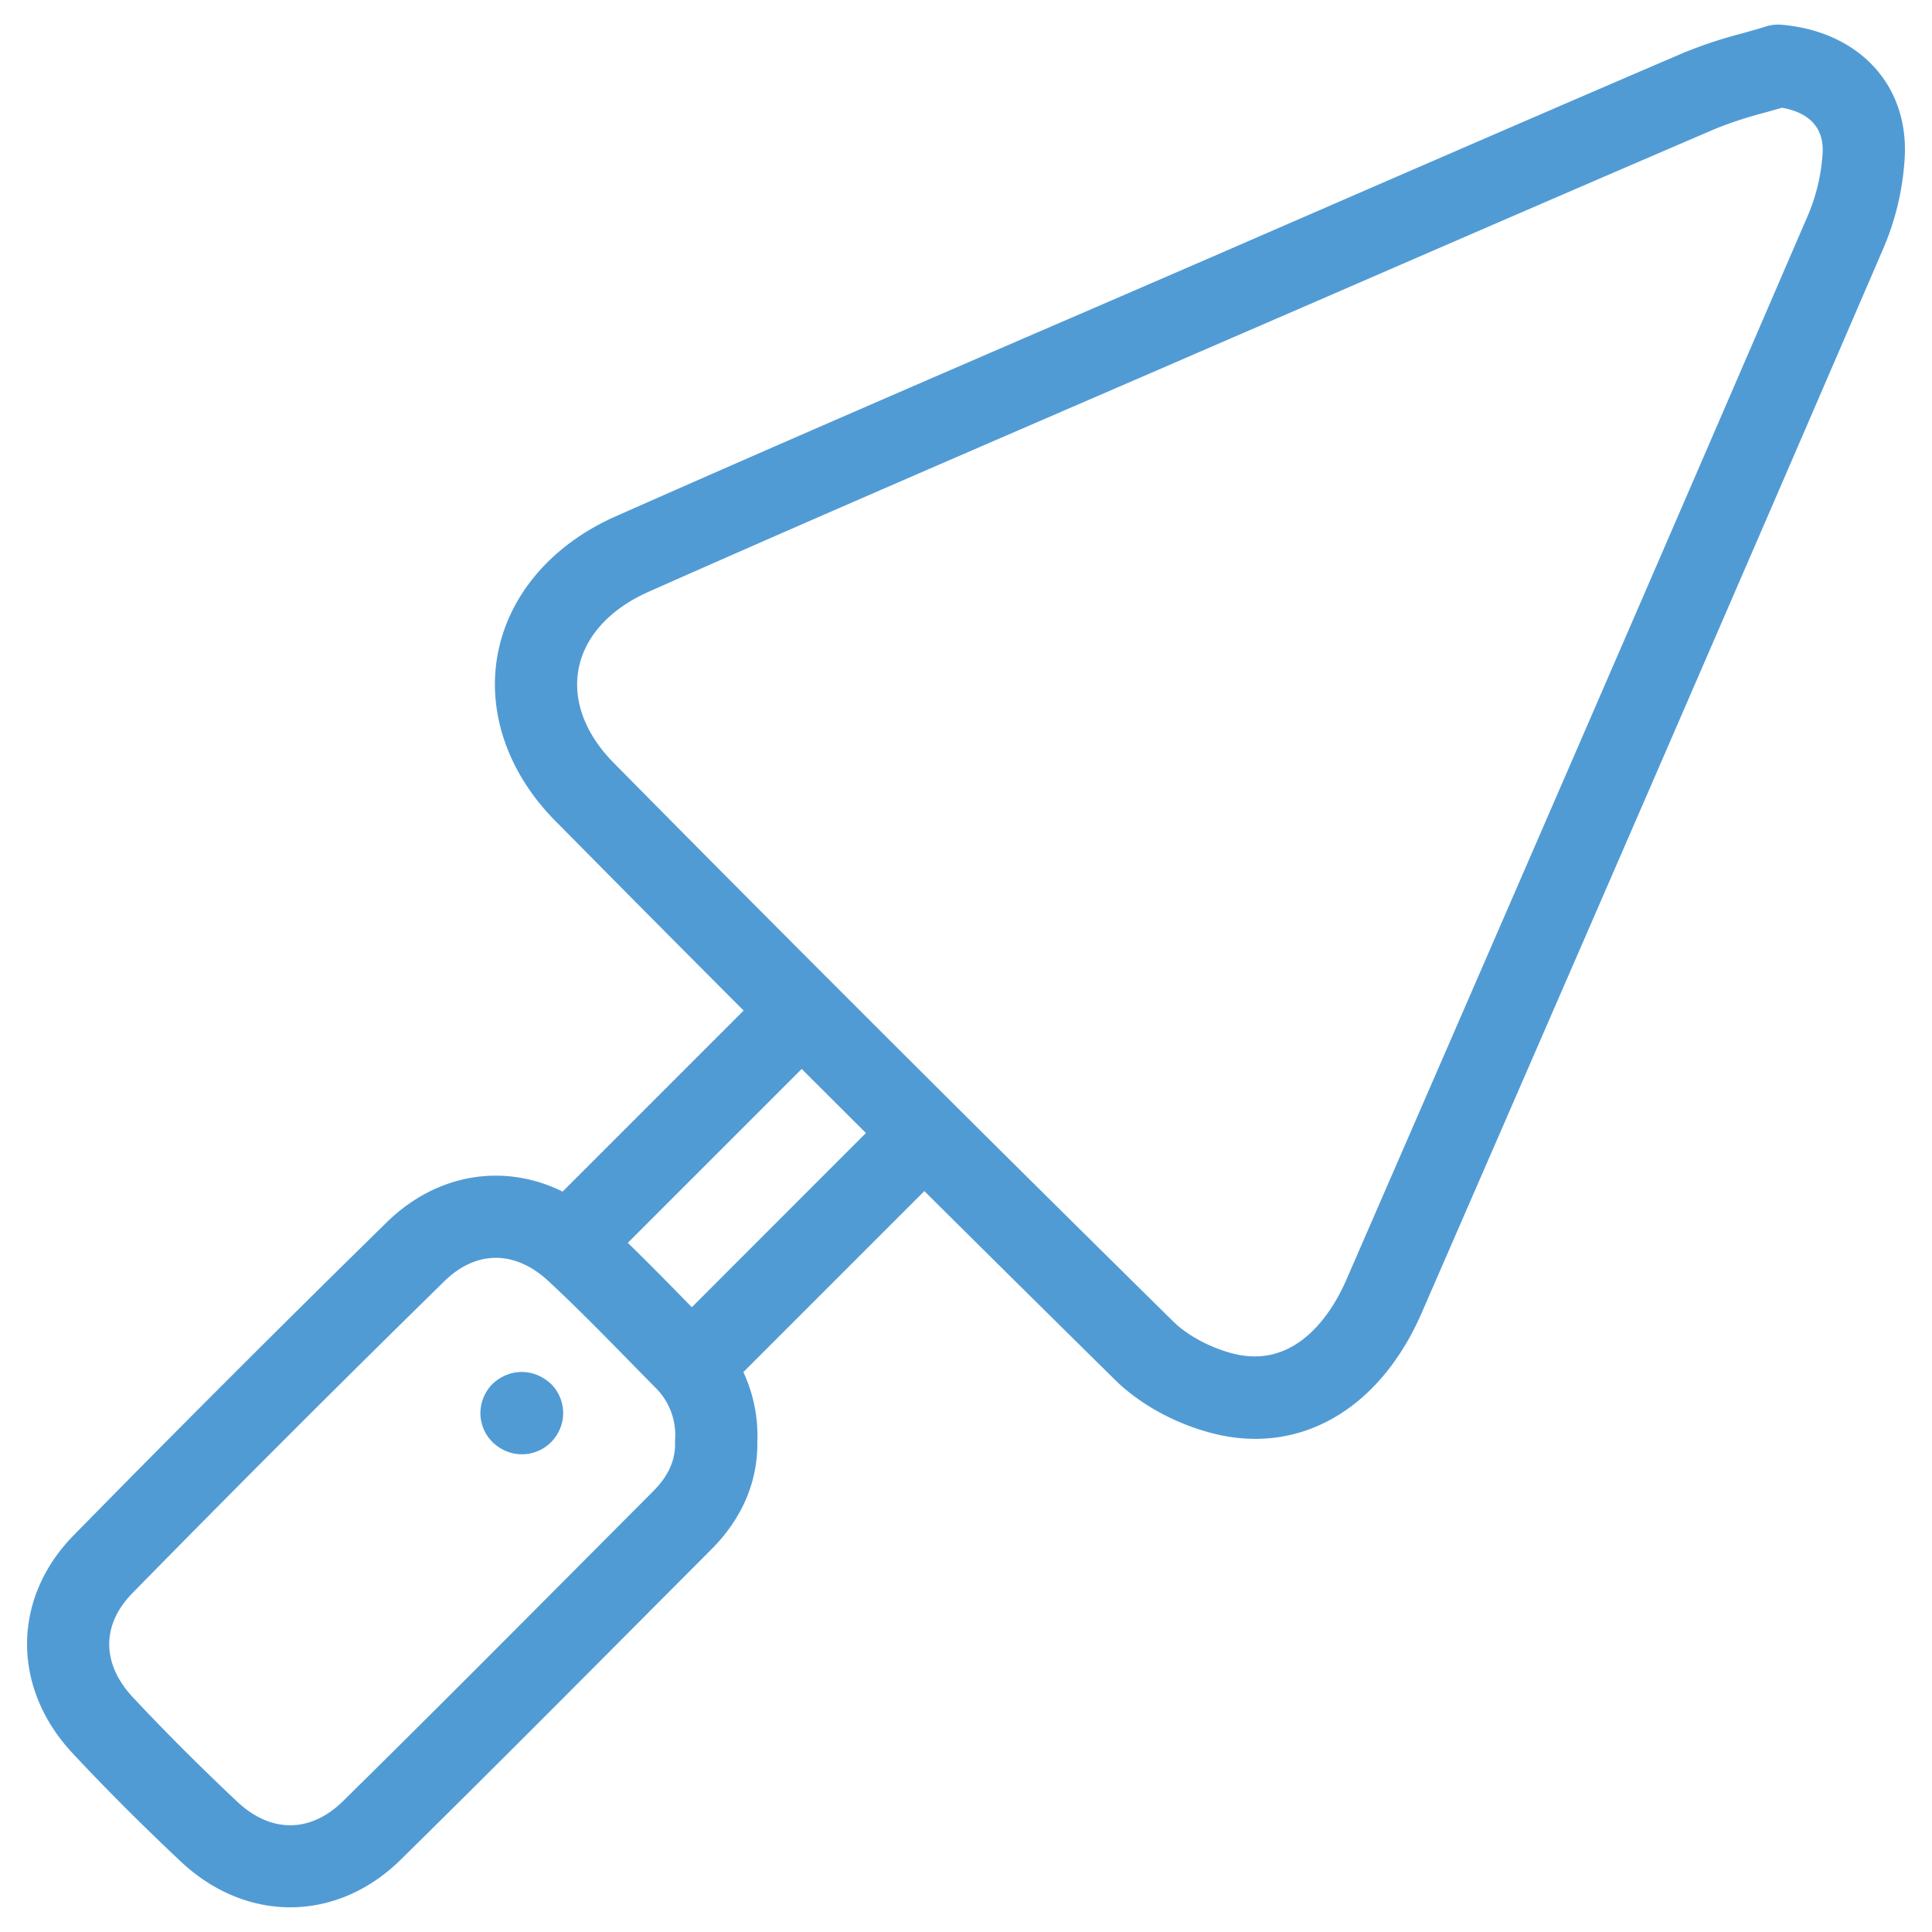 <svg id="Layer_1" data-name="Layer 1" xmlns="http://www.w3.org/2000/svg" viewBox="0 0 600 600"><defs><style>.cls-1{fill:#519bd5;}</style></defs><path class="cls-1" d="M553.36,7.69a12.68,12.68,0,0,0-4.93.53C546,9,543.5,9.68,541,10.38a143.93,143.93,0,0,0-18.13,6C483,33.48,442.53,51.06,403.4,68.06L374.9,80.44Q348.82,91.75,322.72,103c-43.17,18.66-87.8,38-131.55,57.37-19.78,8.78-33.11,24.34-36.58,42.68-3.41,18,3.11,37,17.89,51.91q28.64,29,58.46,58.88l-56.22,56.22c-18.12-8.95-39-5.75-54.65,9.57-32.95,32.31-65.65,65-97.22,97.2-19.16,19.55-19.27,47.4-.25,67.72,10.27,11,21.54,22.26,33.49,33.51,10.11,9.52,22.1,14.27,34.05,14.27,12.17,0,24.29-4.93,34.3-14.78,26.34-25.93,52.83-52.55,78.45-78.28L221,481.09c9.44-9.48,14.34-20.91,14.19-33.11a46.79,46.79,0,0,0-4.33-21.87l56.2-56.21q29.3,29.12,59.28,58.68c7.64,7.53,18.62,13.55,30.13,16.52a53.55,53.55,0,0,0,13.39,1.75c21.69,0,40.78-14.11,51.65-39.11C487.08,303.06,536,190.6,584.69,77.6a83.5,83.5,0,0,0,6.87-29.38C592.45,26.08,577.1,9.79,553.36,7.69ZM209.65,447.23c0,.29,0,.58,0,.88.12,5.38-2.08,10.27-6.73,14.94l-18.14,18.21c-25.57,25.69-52,52.26-78.26,78.1-10.11,9.94-22.41,10-32.9.12-11.55-10.89-22.44-21.77-32.35-32.36-9.74-10.42-9.8-22.52-.15-32.36,31.44-32.07,64-64.65,96.86-96.84,4.95-4.86,10.46-7.29,16-7.29s11.15,2.41,16.33,7.22c9.61,8.92,19,18.59,28.16,27.94l5,5.08A20.62,20.62,0,0,1,209.65,447.23Zm5.2-41.26c-6.46-6.63-13.08-13.37-19.88-20l54-54q9.93,9.92,19.95,19.9ZM561.21,67.47c-48.73,113-97.58,225.4-143.13,330.07h0c-3.75,8.63-14.68,28.1-35.2,22.81-7.06-1.82-14.18-5.65-18.57-10C304.1,351,245.68,292.71,190.67,237c-8.92-9-12.81-19.39-11-29.19,1.92-10.12,9.67-18.66,21.83-24.06,43.64-19.36,88.22-38.63,131.33-57.28q26.1-11.28,52.21-22.6L413.59,91.5C452.69,74.52,493.12,57,533,39.88A125.55,125.55,0,0,1,548,35q2.7-.75,5.39-1.54c5.7,1,13,4.07,12.66,13.76A58.42,58.42,0,0,1,561.21,67.47Z"/><path class="cls-1" d="M169.13,428.23a13.14,13.14,0,0,0-4.6-1.9,12.7,12.7,0,0,0-5,0,14,14,0,0,0-2.39.73,12.92,12.92,0,0,0-2.21,1.17,14.33,14.33,0,0,0-2,1.59,13,13,0,0,0-3.74,9.06,12.29,12.29,0,0,0,.26,2.48,11.59,11.59,0,0,0,.73,2.39A12.29,12.29,0,0,0,151.4,446,13.51,13.51,0,0,0,153,447.9a12.4,12.4,0,0,0,2,1.59,11.69,11.69,0,0,0,2.21,1.18,13.2,13.2,0,0,0,2.39.73,12.26,12.26,0,0,0,2.48.24,12.48,12.48,0,0,0,2.51-.24,13.2,13.2,0,0,0,2.39-.73,12.69,12.69,0,0,0,2.21-1.18,12.86,12.86,0,0,0,3.52-3.53,12.39,12.39,0,0,0,1.19-2.21,12.5,12.5,0,0,0,1-4.87,12.83,12.83,0,0,0-3.75-9.06A13.49,13.49,0,0,0,169.13,428.23Z"/></svg>